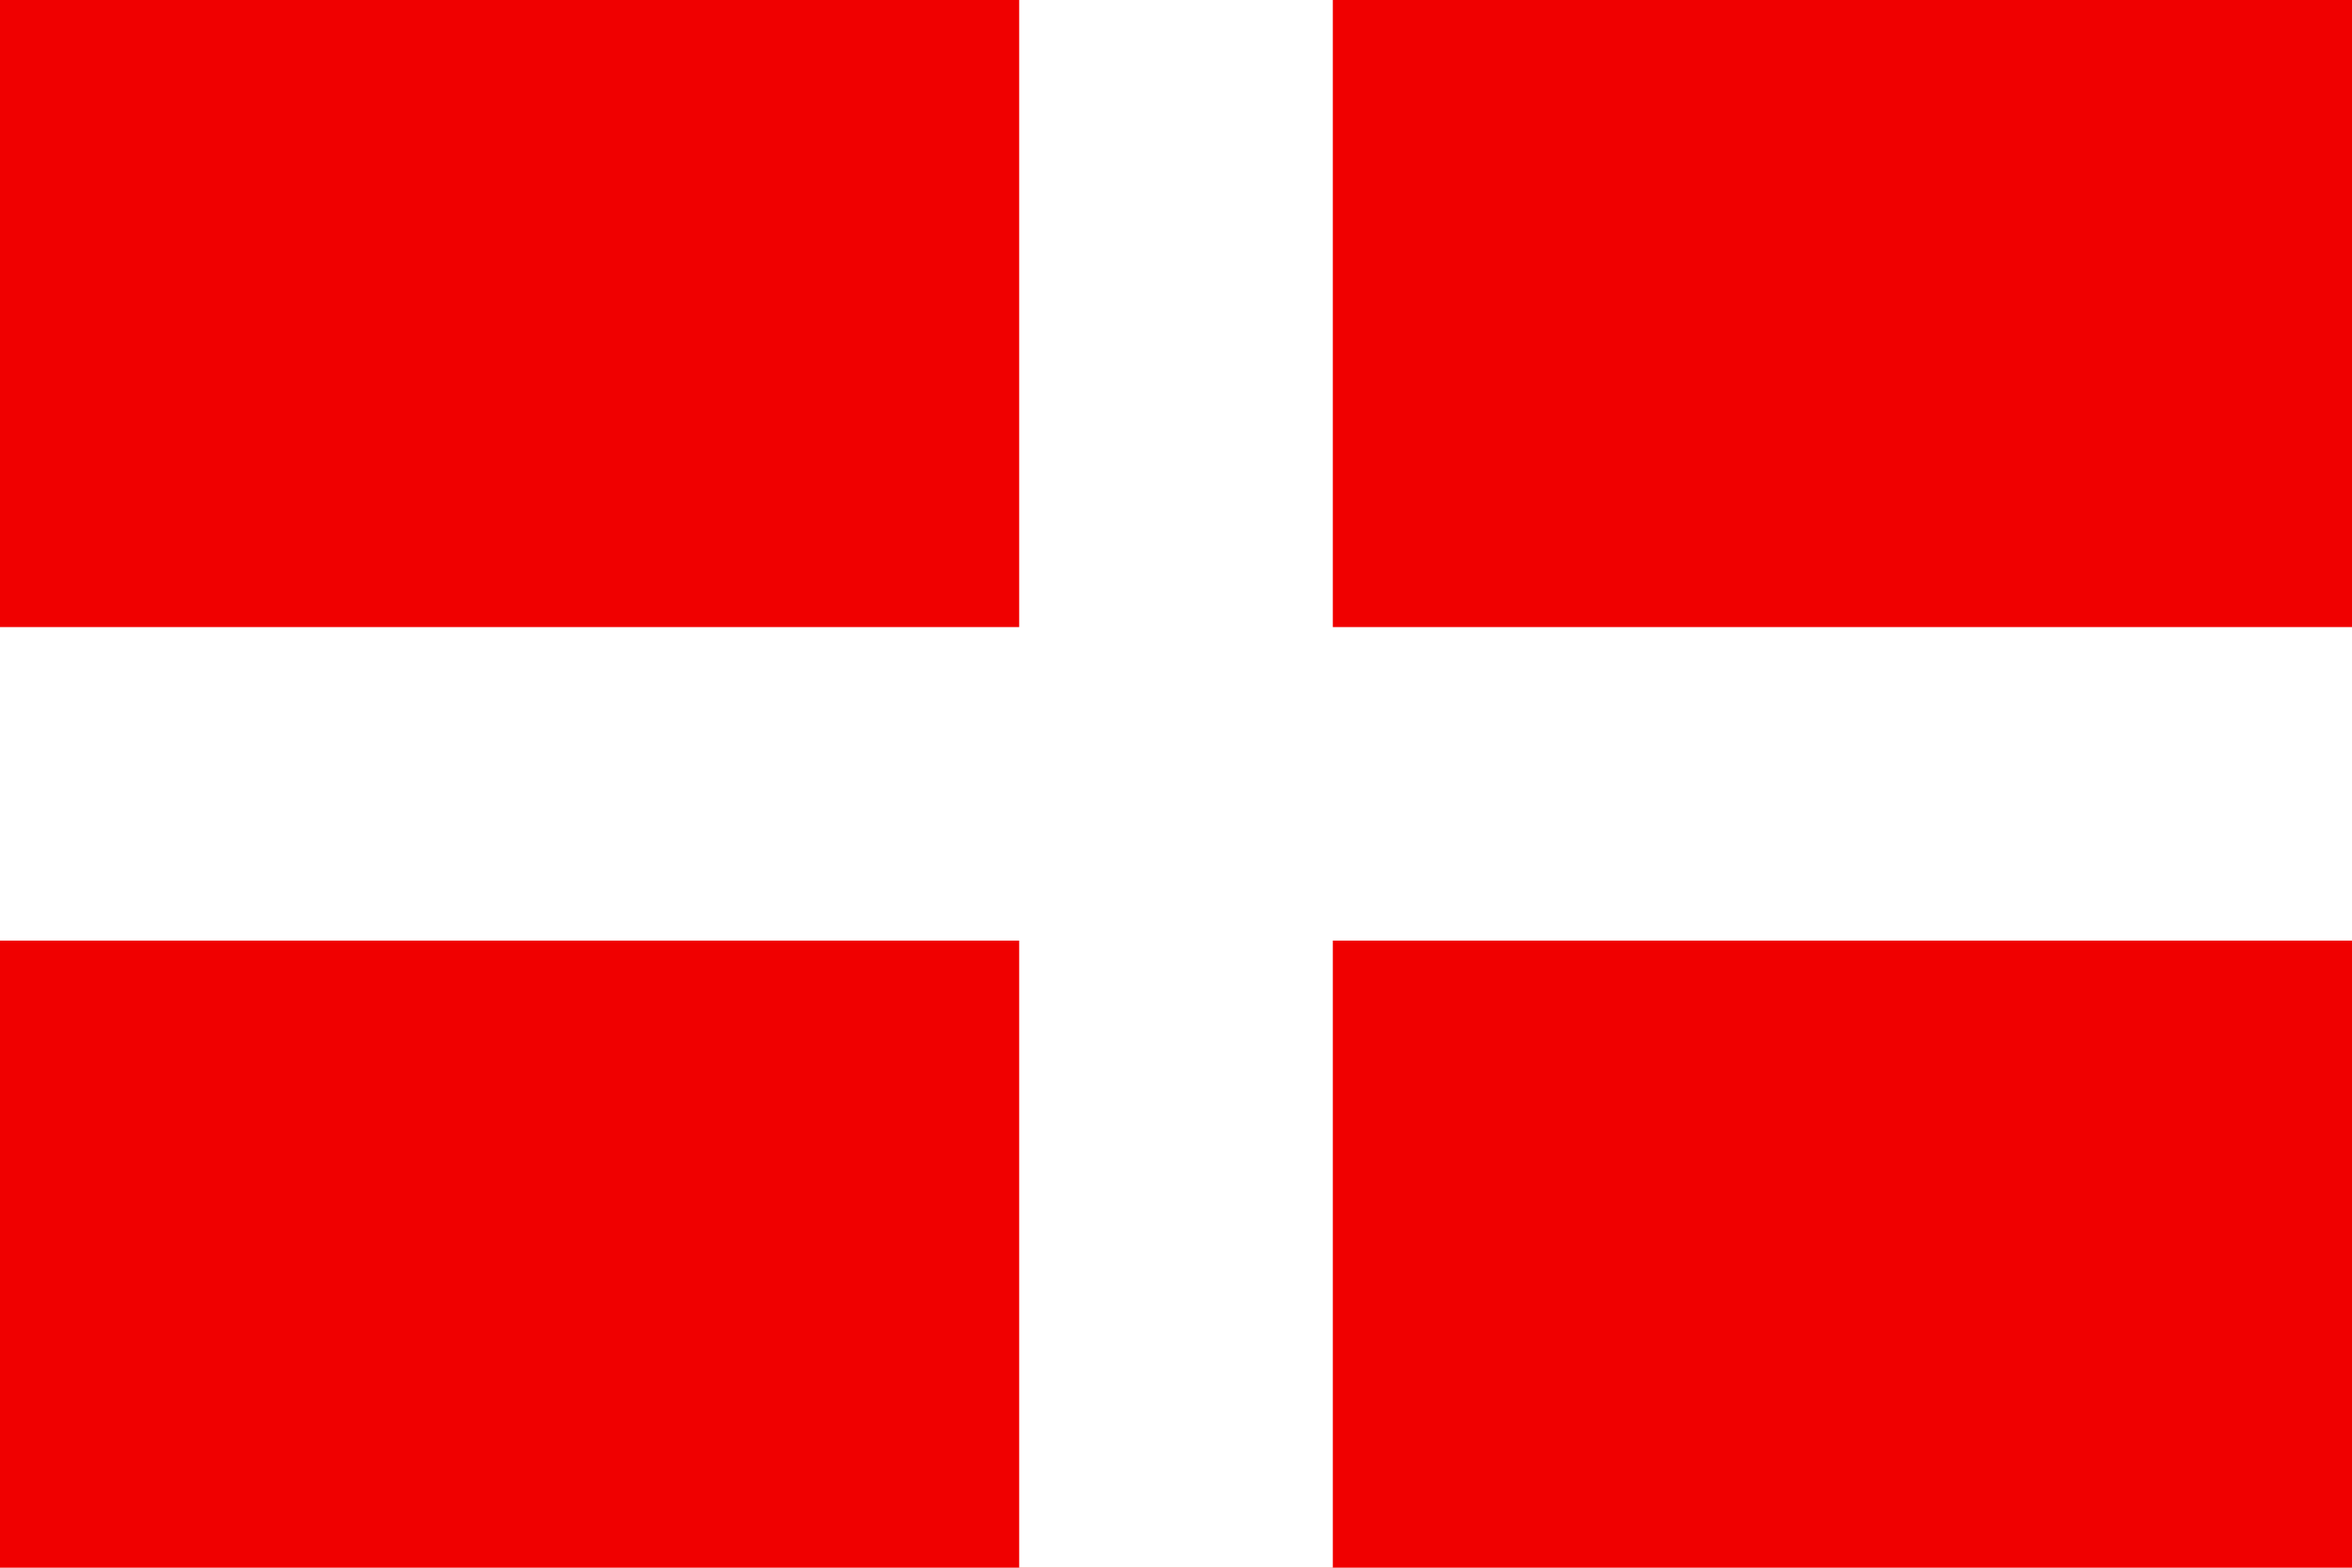 <?xml version="1.0" encoding="UTF-8"?>
<svg xmlns="http://www.w3.org/2000/svg" width="600" height="400">
<path d="M0,0H600V400H0" fill="#f00000"/>
<path d="M0,160H260V0h80V160H600v080H340V400h-80V240H0" fill="#ffffff"/>
</svg>